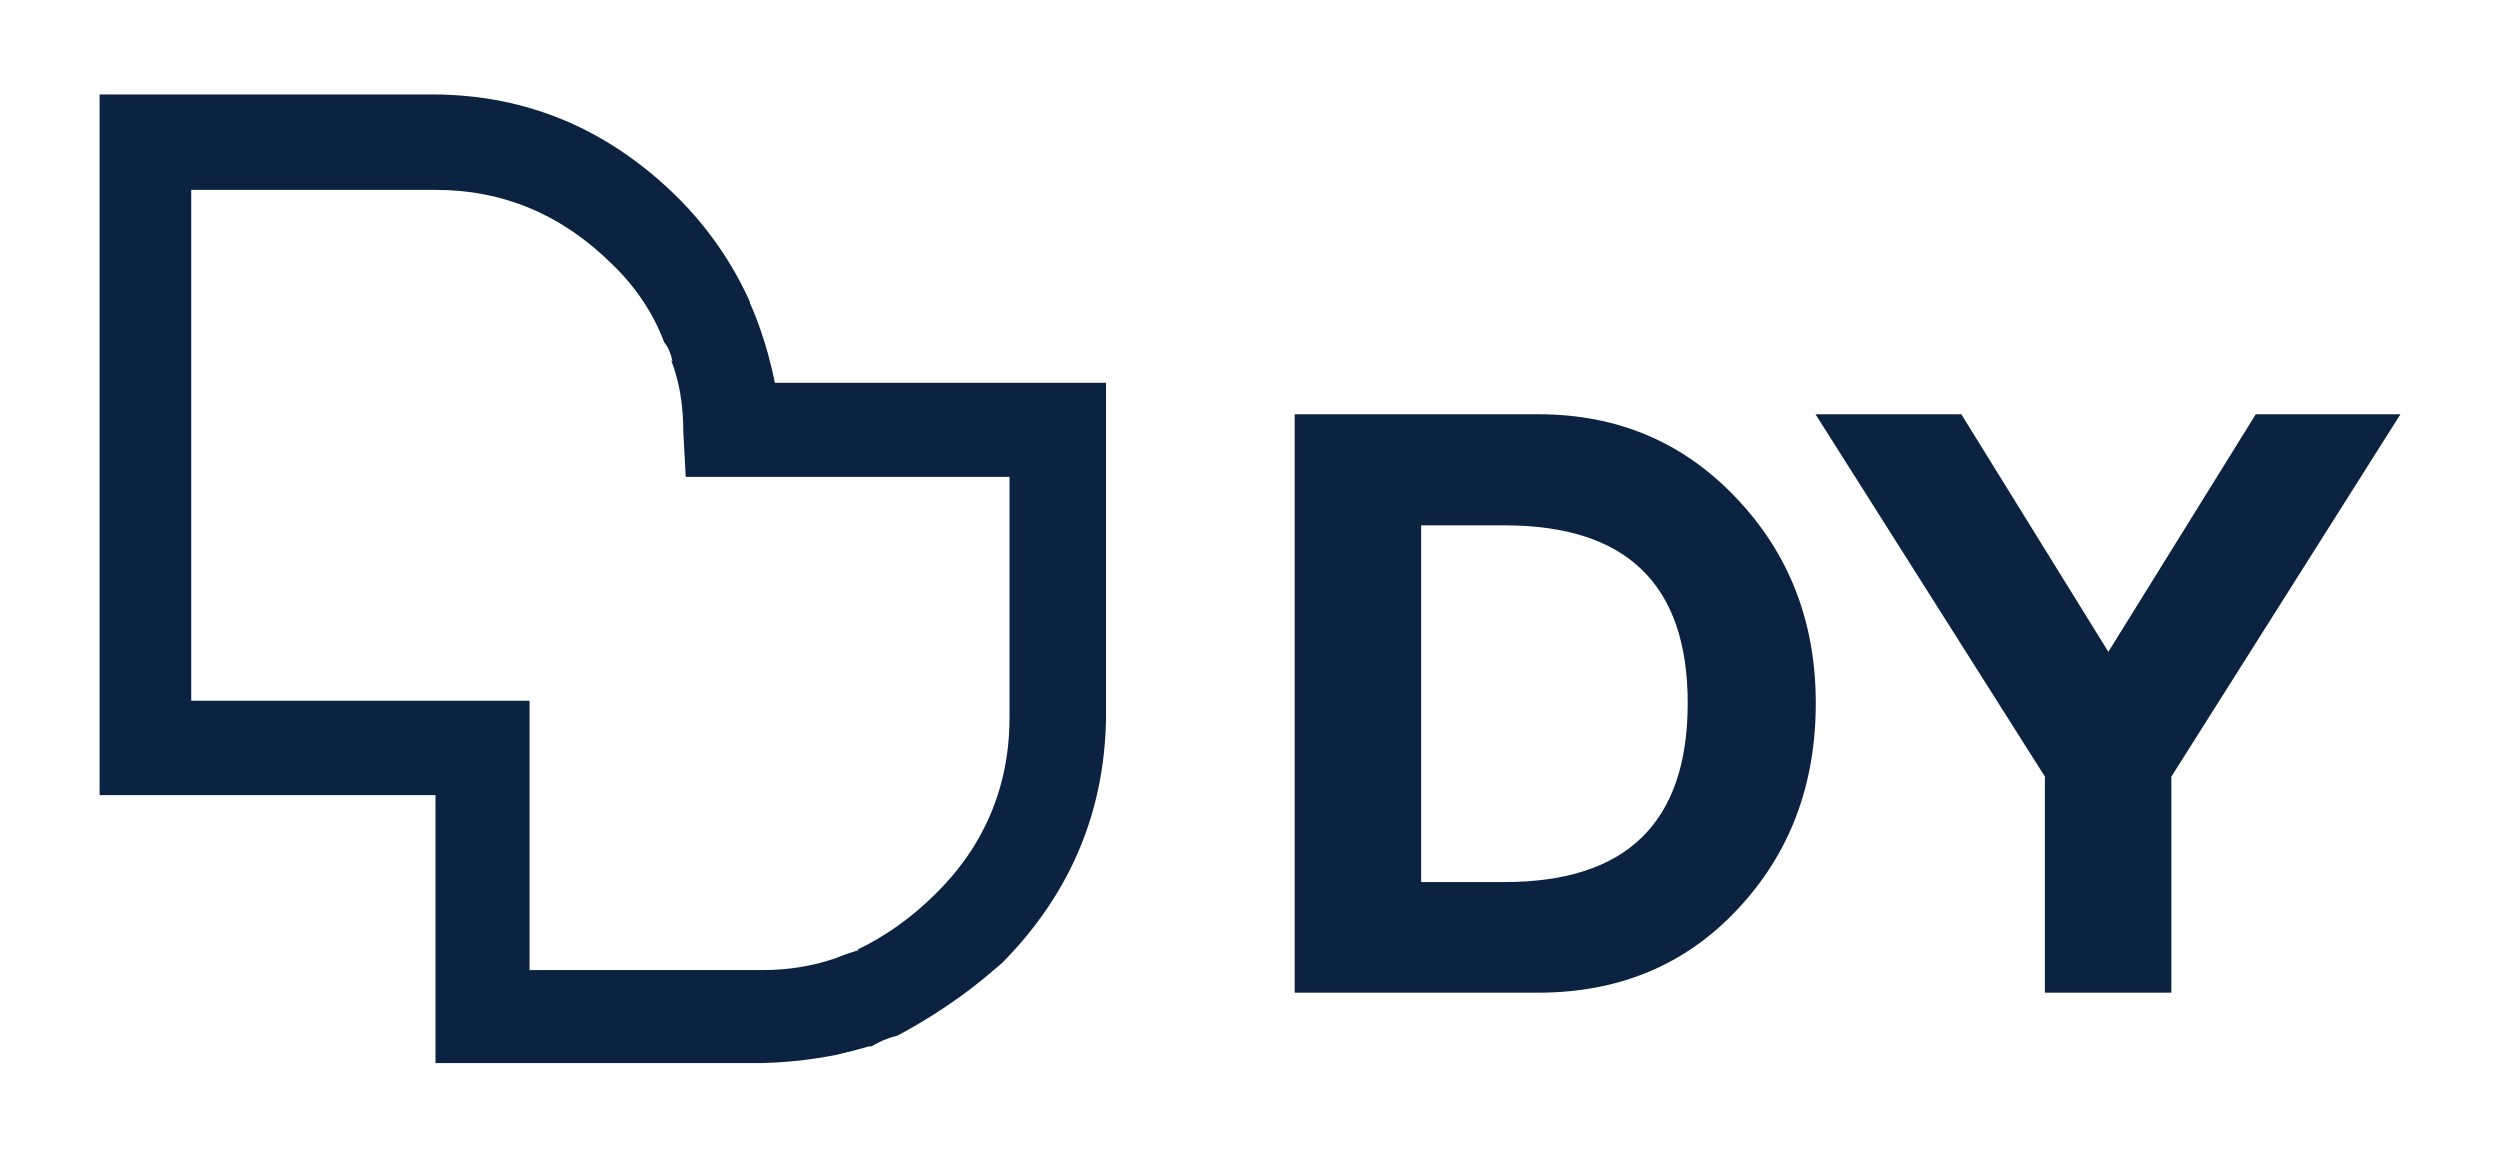 
<svg xmlns="http://www.w3.org/2000/svg" version="1.1" xmlns:xlink="http://www.w3.org/1999/xlink" preserveAspectRatio="none" x="0px" y="0px" width="1080px" height="500px" viewBox="0 0 1080 500">
<defs>
<g id="___2_0_Layer0_0_FILL">
<path fill="#0B2240" stroke="none" d="
M -340.25 -226.7
Q -401.3 -286.95 -484 -287.75
L -683.6 -287.75 -683.6 128.6 -484 128.6 -484 287.8 -289.5 287.8
Q -267.45 287.2 -246.4 283.05 -236.3 280.8 -226.4 277.9
L -224.95 277.9
Q -217.95 273.6 -209.5 271.5 -187.65 259.95 -167 244.5 -157.1 236.9 -147.2 228.2 -145.55 226.55 -144.15 225.1 -87 165.1 -85.55 83.25
L -85.55 -116.4 -282.3 -116.4
Q -285.8 -133.3 -290.75 -147.55 -293.65 -156 -297.15 -163.8
L -297.15 -164.45
Q -312.8 -199.3 -340.25 -226.7
M -343.95 -129.8
Q -341.5 -123.4 -339.85 -116.4 -336.75 -103 -336.75 -87.3
L -335.3 -60.5 -142.9 -60.5 -142.9 82.4
Q -142.9 126.35 -165.6 161.4 -174.45 175 -186.8 187.2 -208.05 208.4 -233.65 220.6
L -232.2 220.6
Q -239.2 222.65 -244.15 224.7 -245.2 225.1 -246.4 225.55 -266.65 232.55 -289.5 232.55
L -428.1 232.55 -428.1 72.5 -629.15 72.5 -629.15 -231.05 -484 -231.05
Q -423.75 -231.05 -379.25 -187.1 -358 -166.7 -348.1 -140.5 -344.6 -136.2 -343.15 -129.15
L -343.95 -129.8
M 422.7 -97.7
L 336.05 -97.7 472.35 117.6 472.35 246 547.5 246 547.5 117.6 683.6 -97.7 597.65 -97.7 510.05 43.45 422.7 -97.7
M 288.9 -48
Q 241.85 -97.7 171.55 -97.7
L 26.55 -97.7 26.55 246 171.05 246
Q 243.3 246 289.6 196.55 336.2 147.1 336.2 73.9 336.2 1.65 288.9 -48
M 101.7 -31.7
L 151.35 -31.7
Q 260.1 -31.7 260.1 73.9 260.1 180.25 151.35 180.25
L 101.7 180.25 101.7 -31.7 Z"/>
</g>
</defs>

<g transform="matrix( 0.727, 0, 0, 0.727, 540,250) ">
<g transform="matrix( 1, 0, 0, 1, 0,0) ">
<use xlink:href="#___2_0_Layer0_0_FILL"/>
</g>
</g>
</svg>
